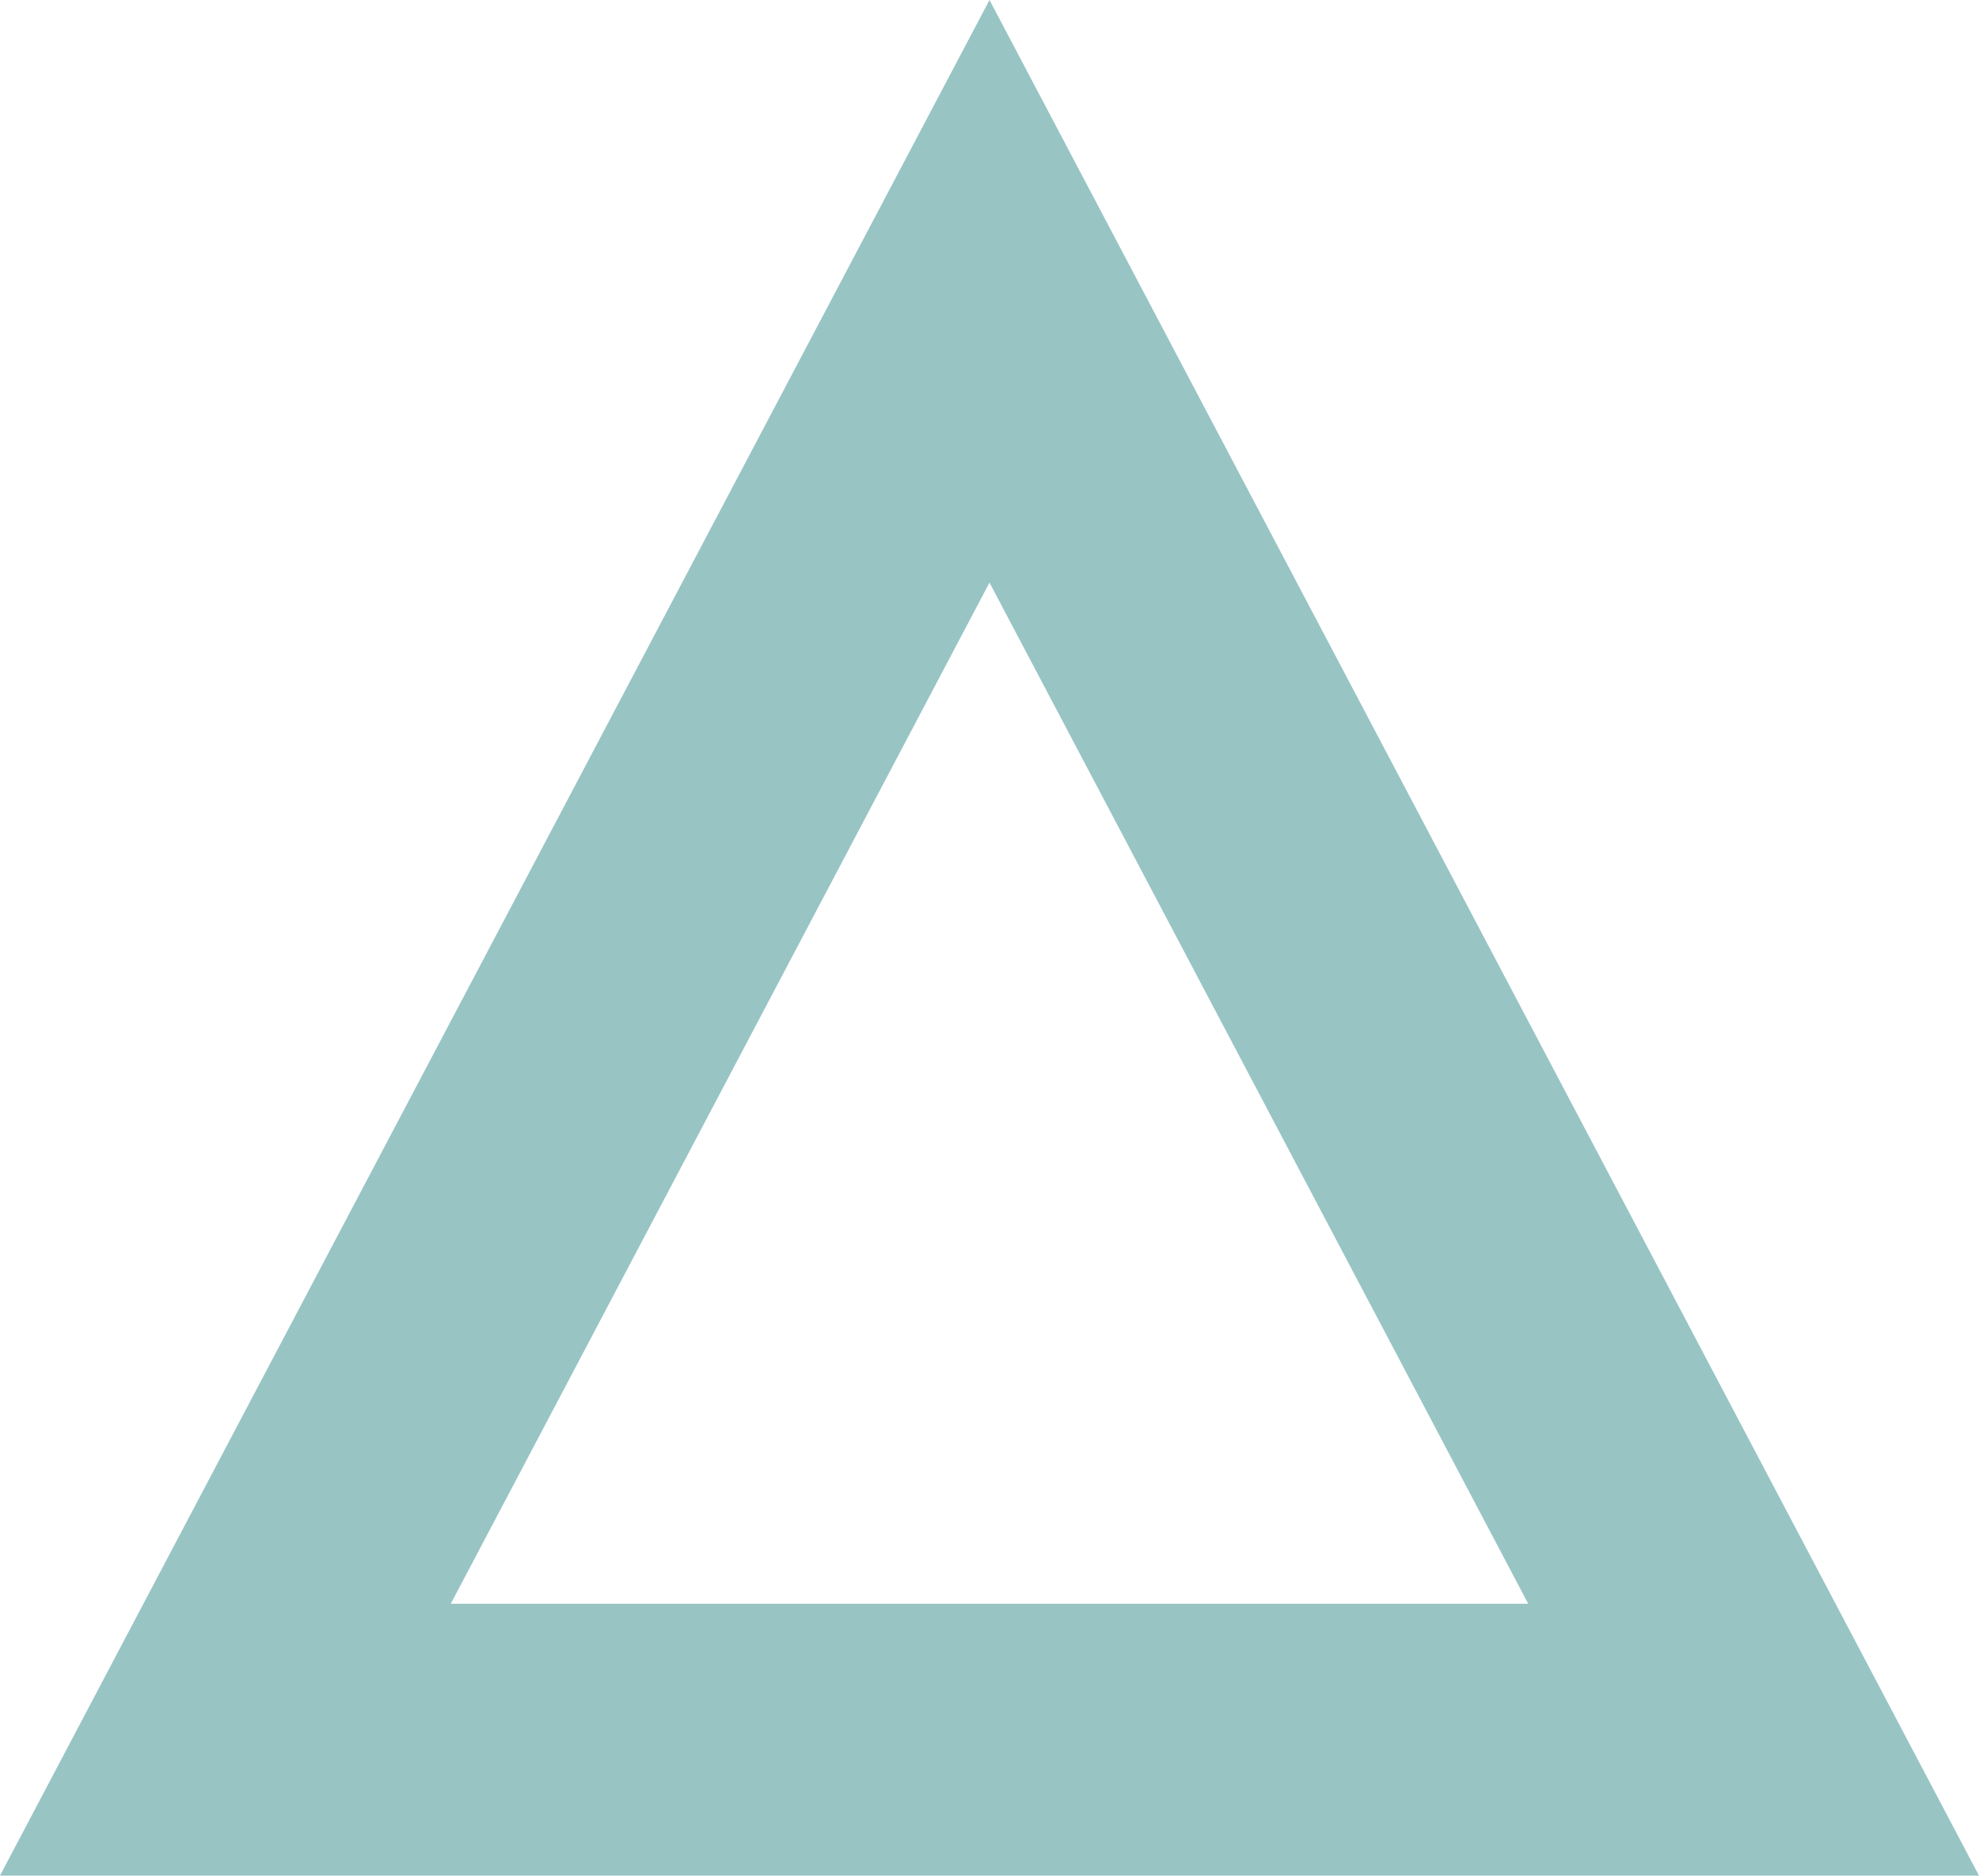 <svg xmlns="http://www.w3.org/2000/svg" width="194.202" height="184.065" viewBox="0 0 194.202 184.065">
  <path id="Polygon_1" data-name="Polygon 1" d="M97.1,57.172l52.868,100.217H44.233L97.1,57.172M97.1,0,0,184.065H194.2Z" fill="#0b7372" opacity="0.42"/>
</svg>
